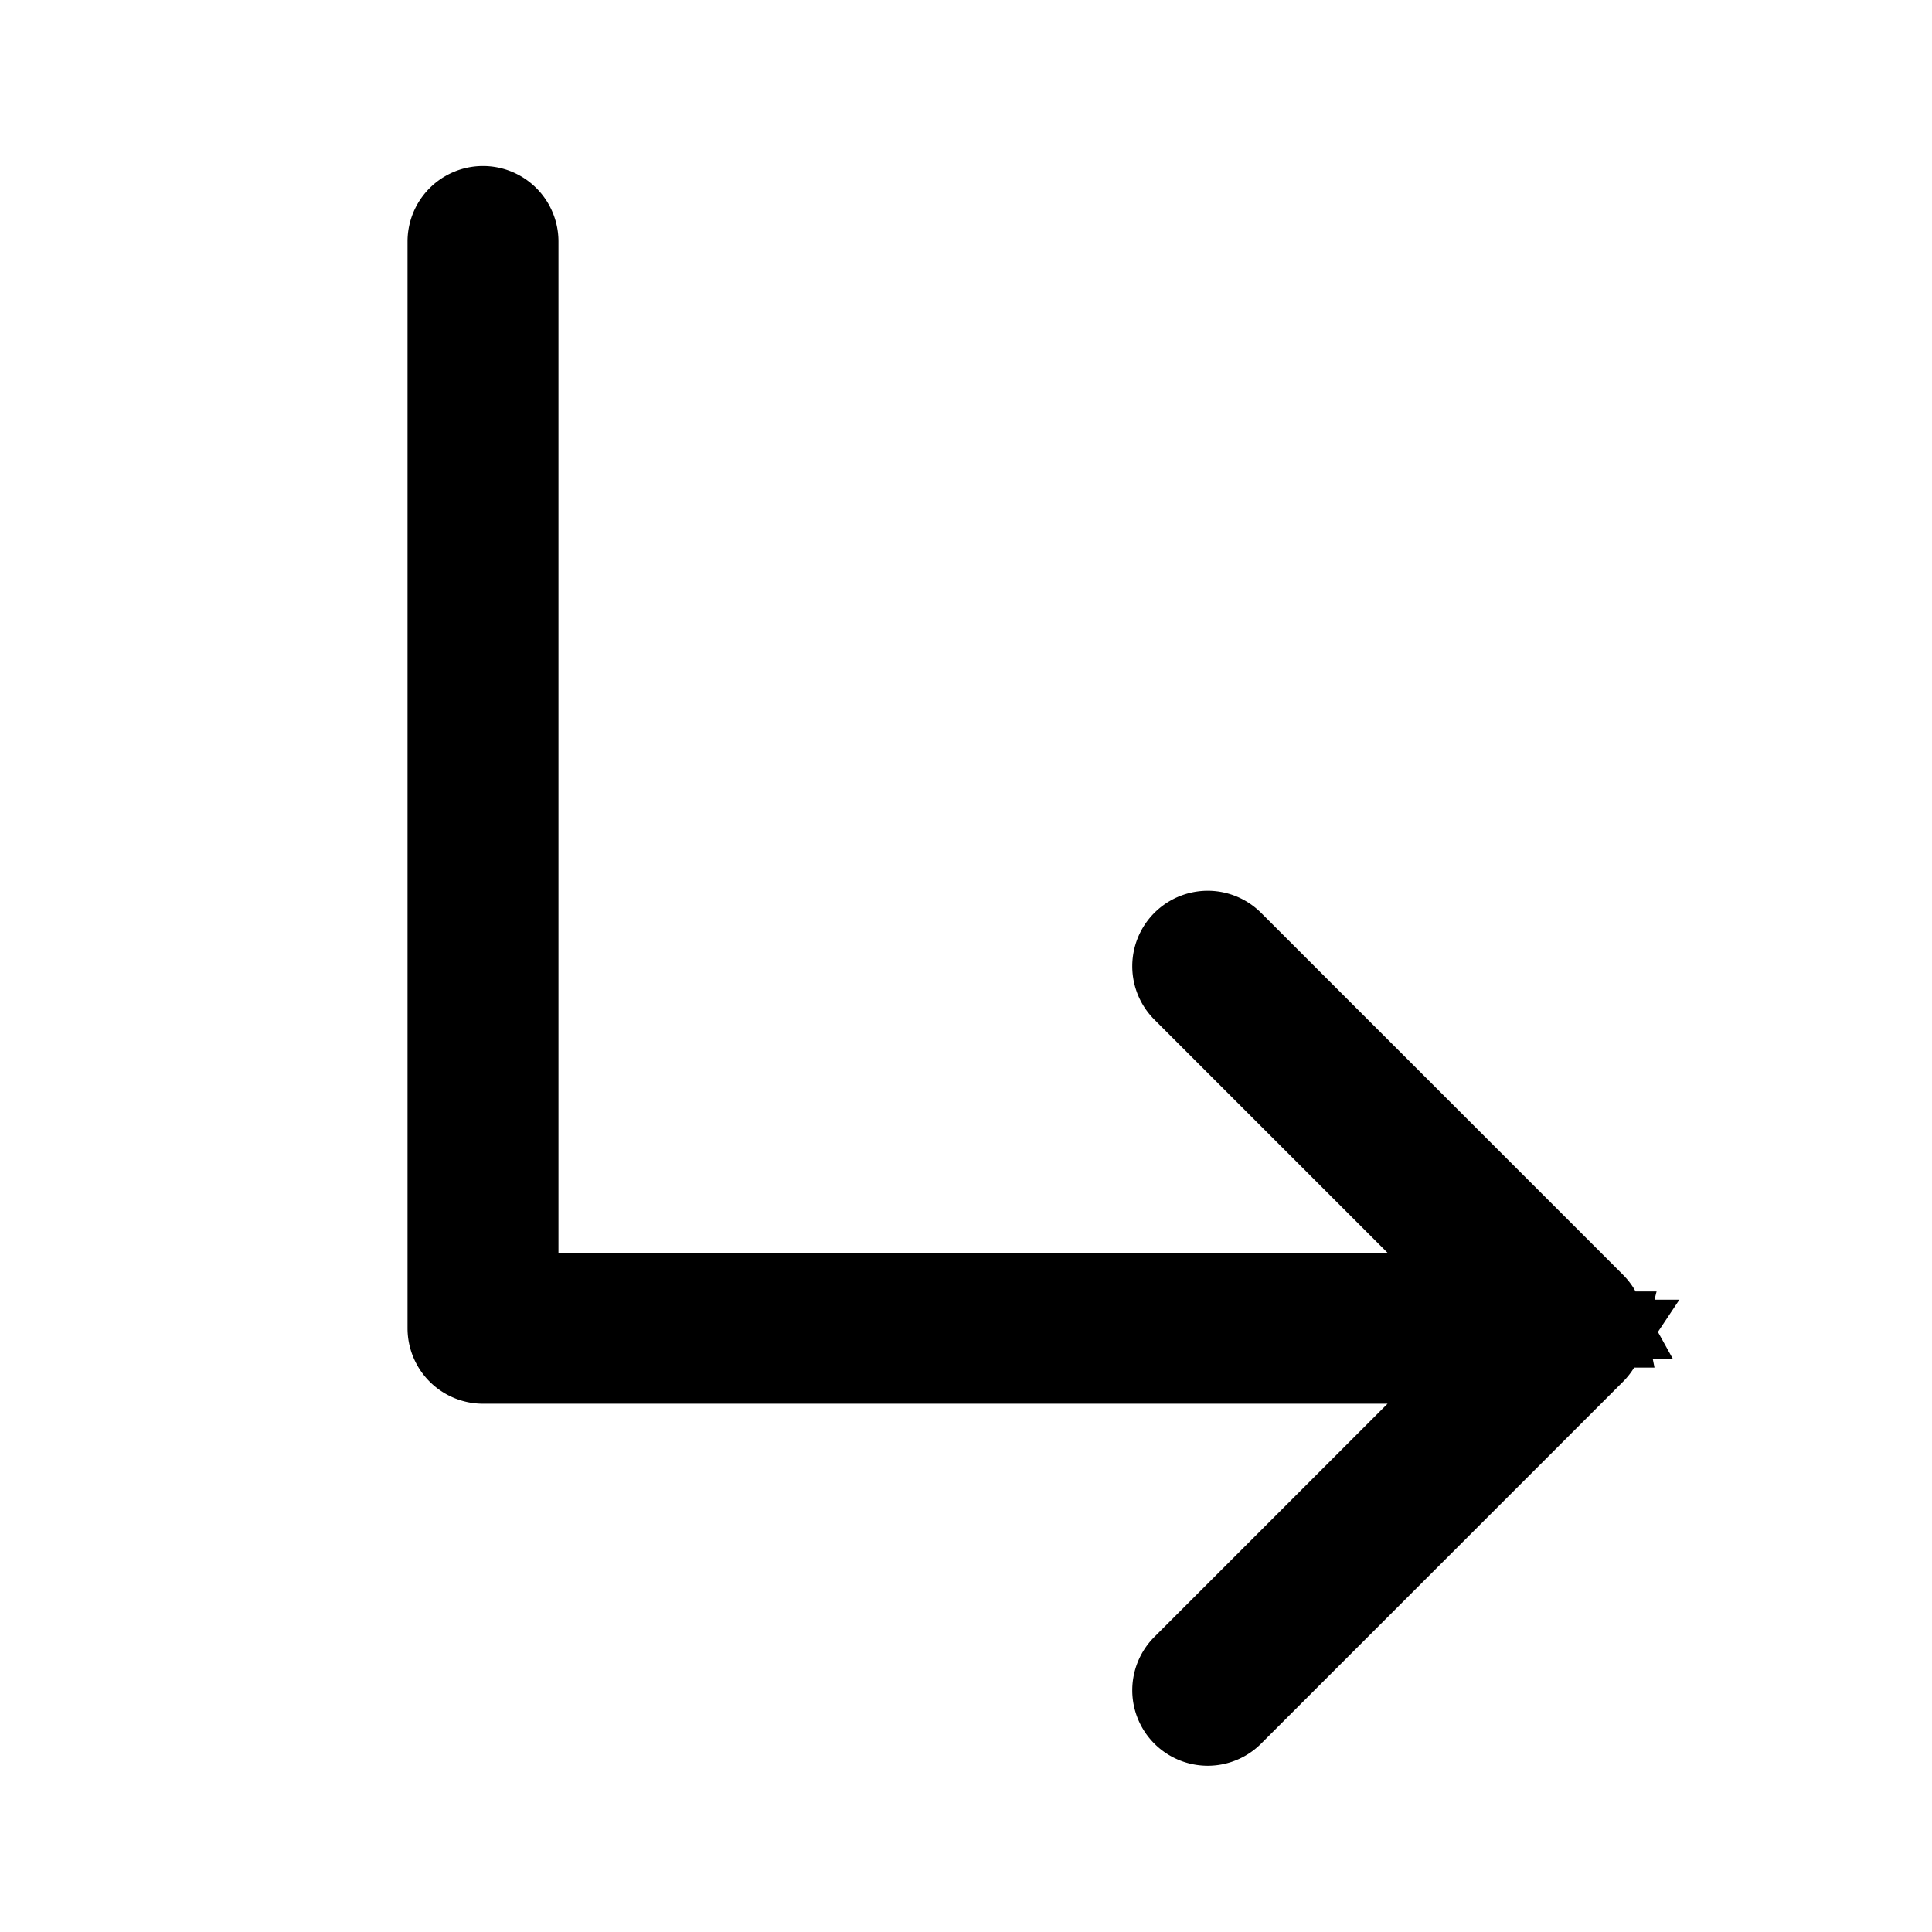 <?xml version="1.0" encoding="utf-8"?><!-- Uploaded to: SVG Repo, www.svgrepo.com, Generator: SVG Repo Mixer Tools -->
<svg width="800px" height="800px" viewBox="0 0 256 256" xmlns="http://www.w3.org/2000/svg">
  <path 
    d="M210.828,178.829h-0l-48,48a4,4,0,0,1-5.656-5.657L198.343,180H64a4,4,0,0,1-4-4V32a4,4,0,0,1,8,0V172H198.343l-41.171-41.171a4,4,0,0,1,5.656-5.657l48,48h0a4.028,4.028,0,0,1,.498.61c.065.098.11.204.167.307a3.971,3.971,0,0,1,.201.382,3.92,3.92,0,0,1,.126.406c.033.114.078.223.101.34a4.01,4.01,0,0,1,0,1.567c-.023.118-.067.227-.101.34a3.902,3.902,0,0,1-.126.406,3.945,3.945,0,0,1-.201.382c-.056.102-.101.208-.167.307A4.028,4.028,0,0,1,210.828,178.829Z"
    stroke="currentColor"
    stroke-width="12"
    fill="currentColor"
  />
</svg>